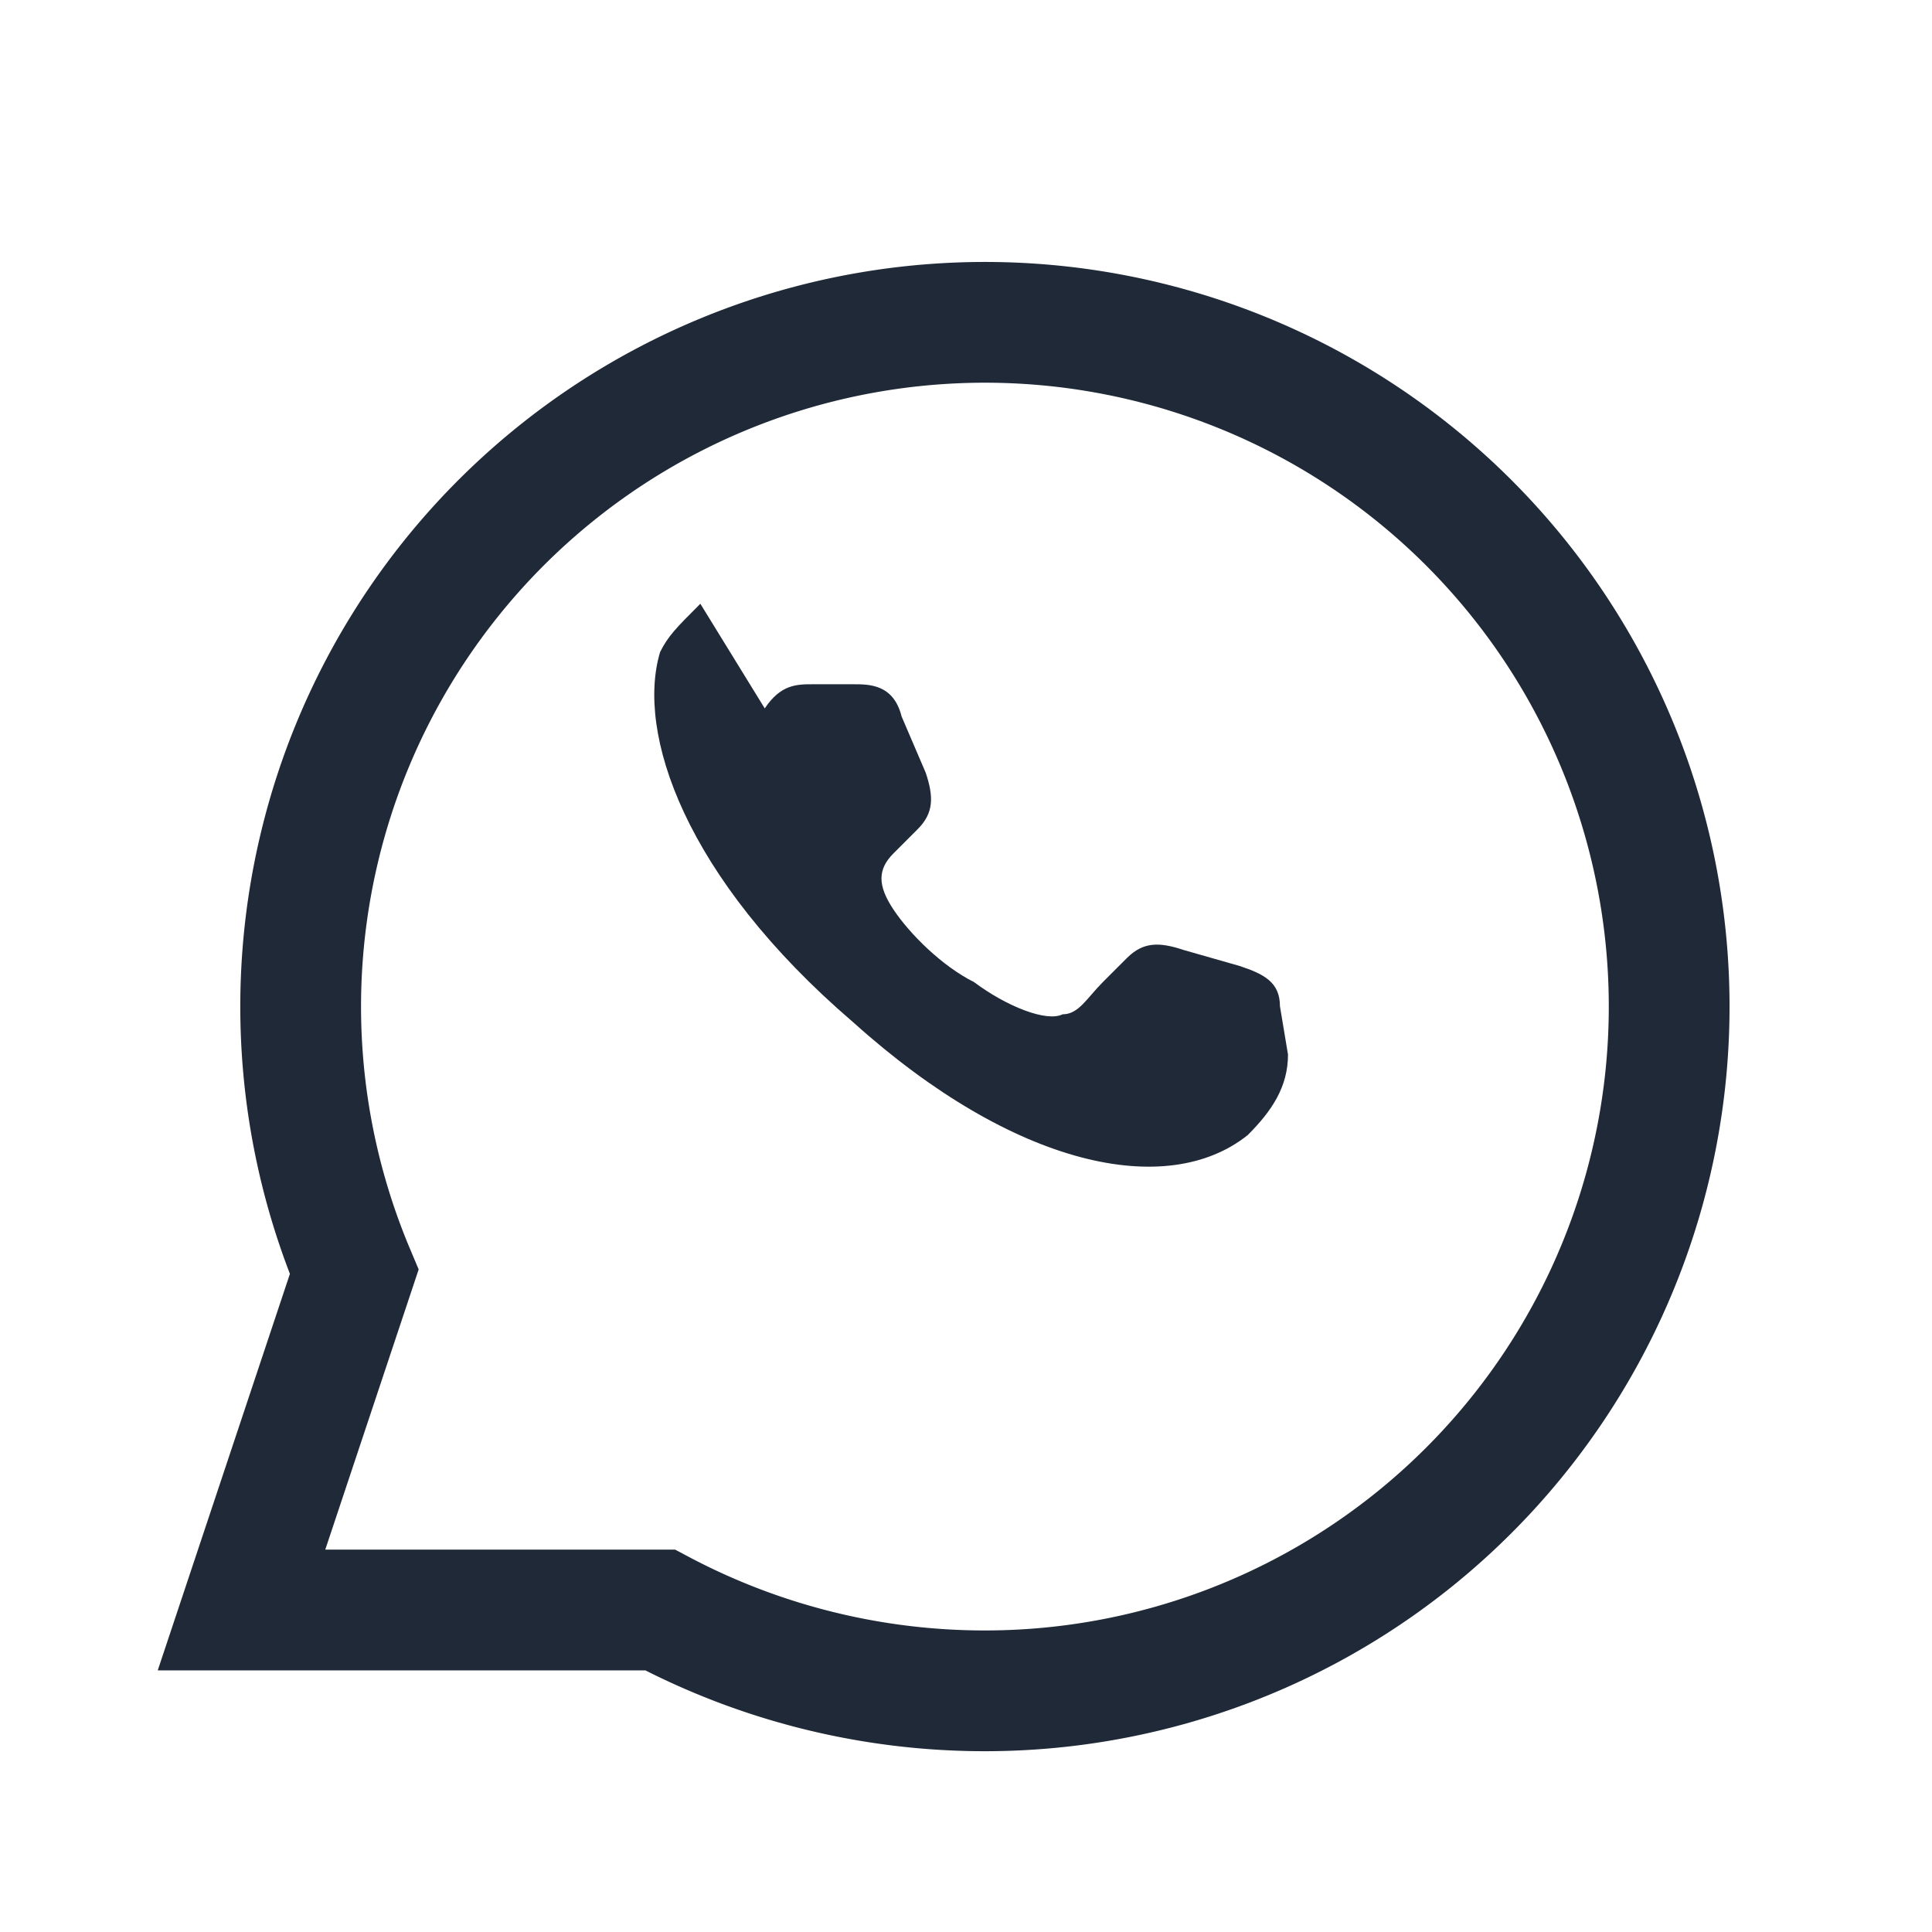 <svg xmlns="http://www.w3.org/2000/svg" viewBox="0 0 24 24" fill="none">
  <path d="M3 20l1.4-4.2A8.5 8.5 0 1112.5 21 8.6 8.6 0 018.2 20L3 20z" stroke="#1f2937" stroke-width="1.5" fill="none"/>
  <path d="M9.5 8.8c.2-.3.4-.3.6-.3h.5c.2 0 .5 0 .6.4l.3.7c.1.3.1.5-.1.7l-.3.3c-.2.2-.2.4 0 .7.2.3.6.7 1 .9.4.3.9.5 1.1.4.2 0 .3-.2.5-.4l.3-.3c.2-.2.4-.2.7-.1l.7.2c.3.1.5.2.5.5l.1.6c0 .4-.2.7-.5 1-1 .8-2.9.4-4.9-1.4-2.1-1.8-2.7-3.6-2.4-4.6.1-.2.2-.3.5-.6z" fill="#1f2937"/>
</svg>

